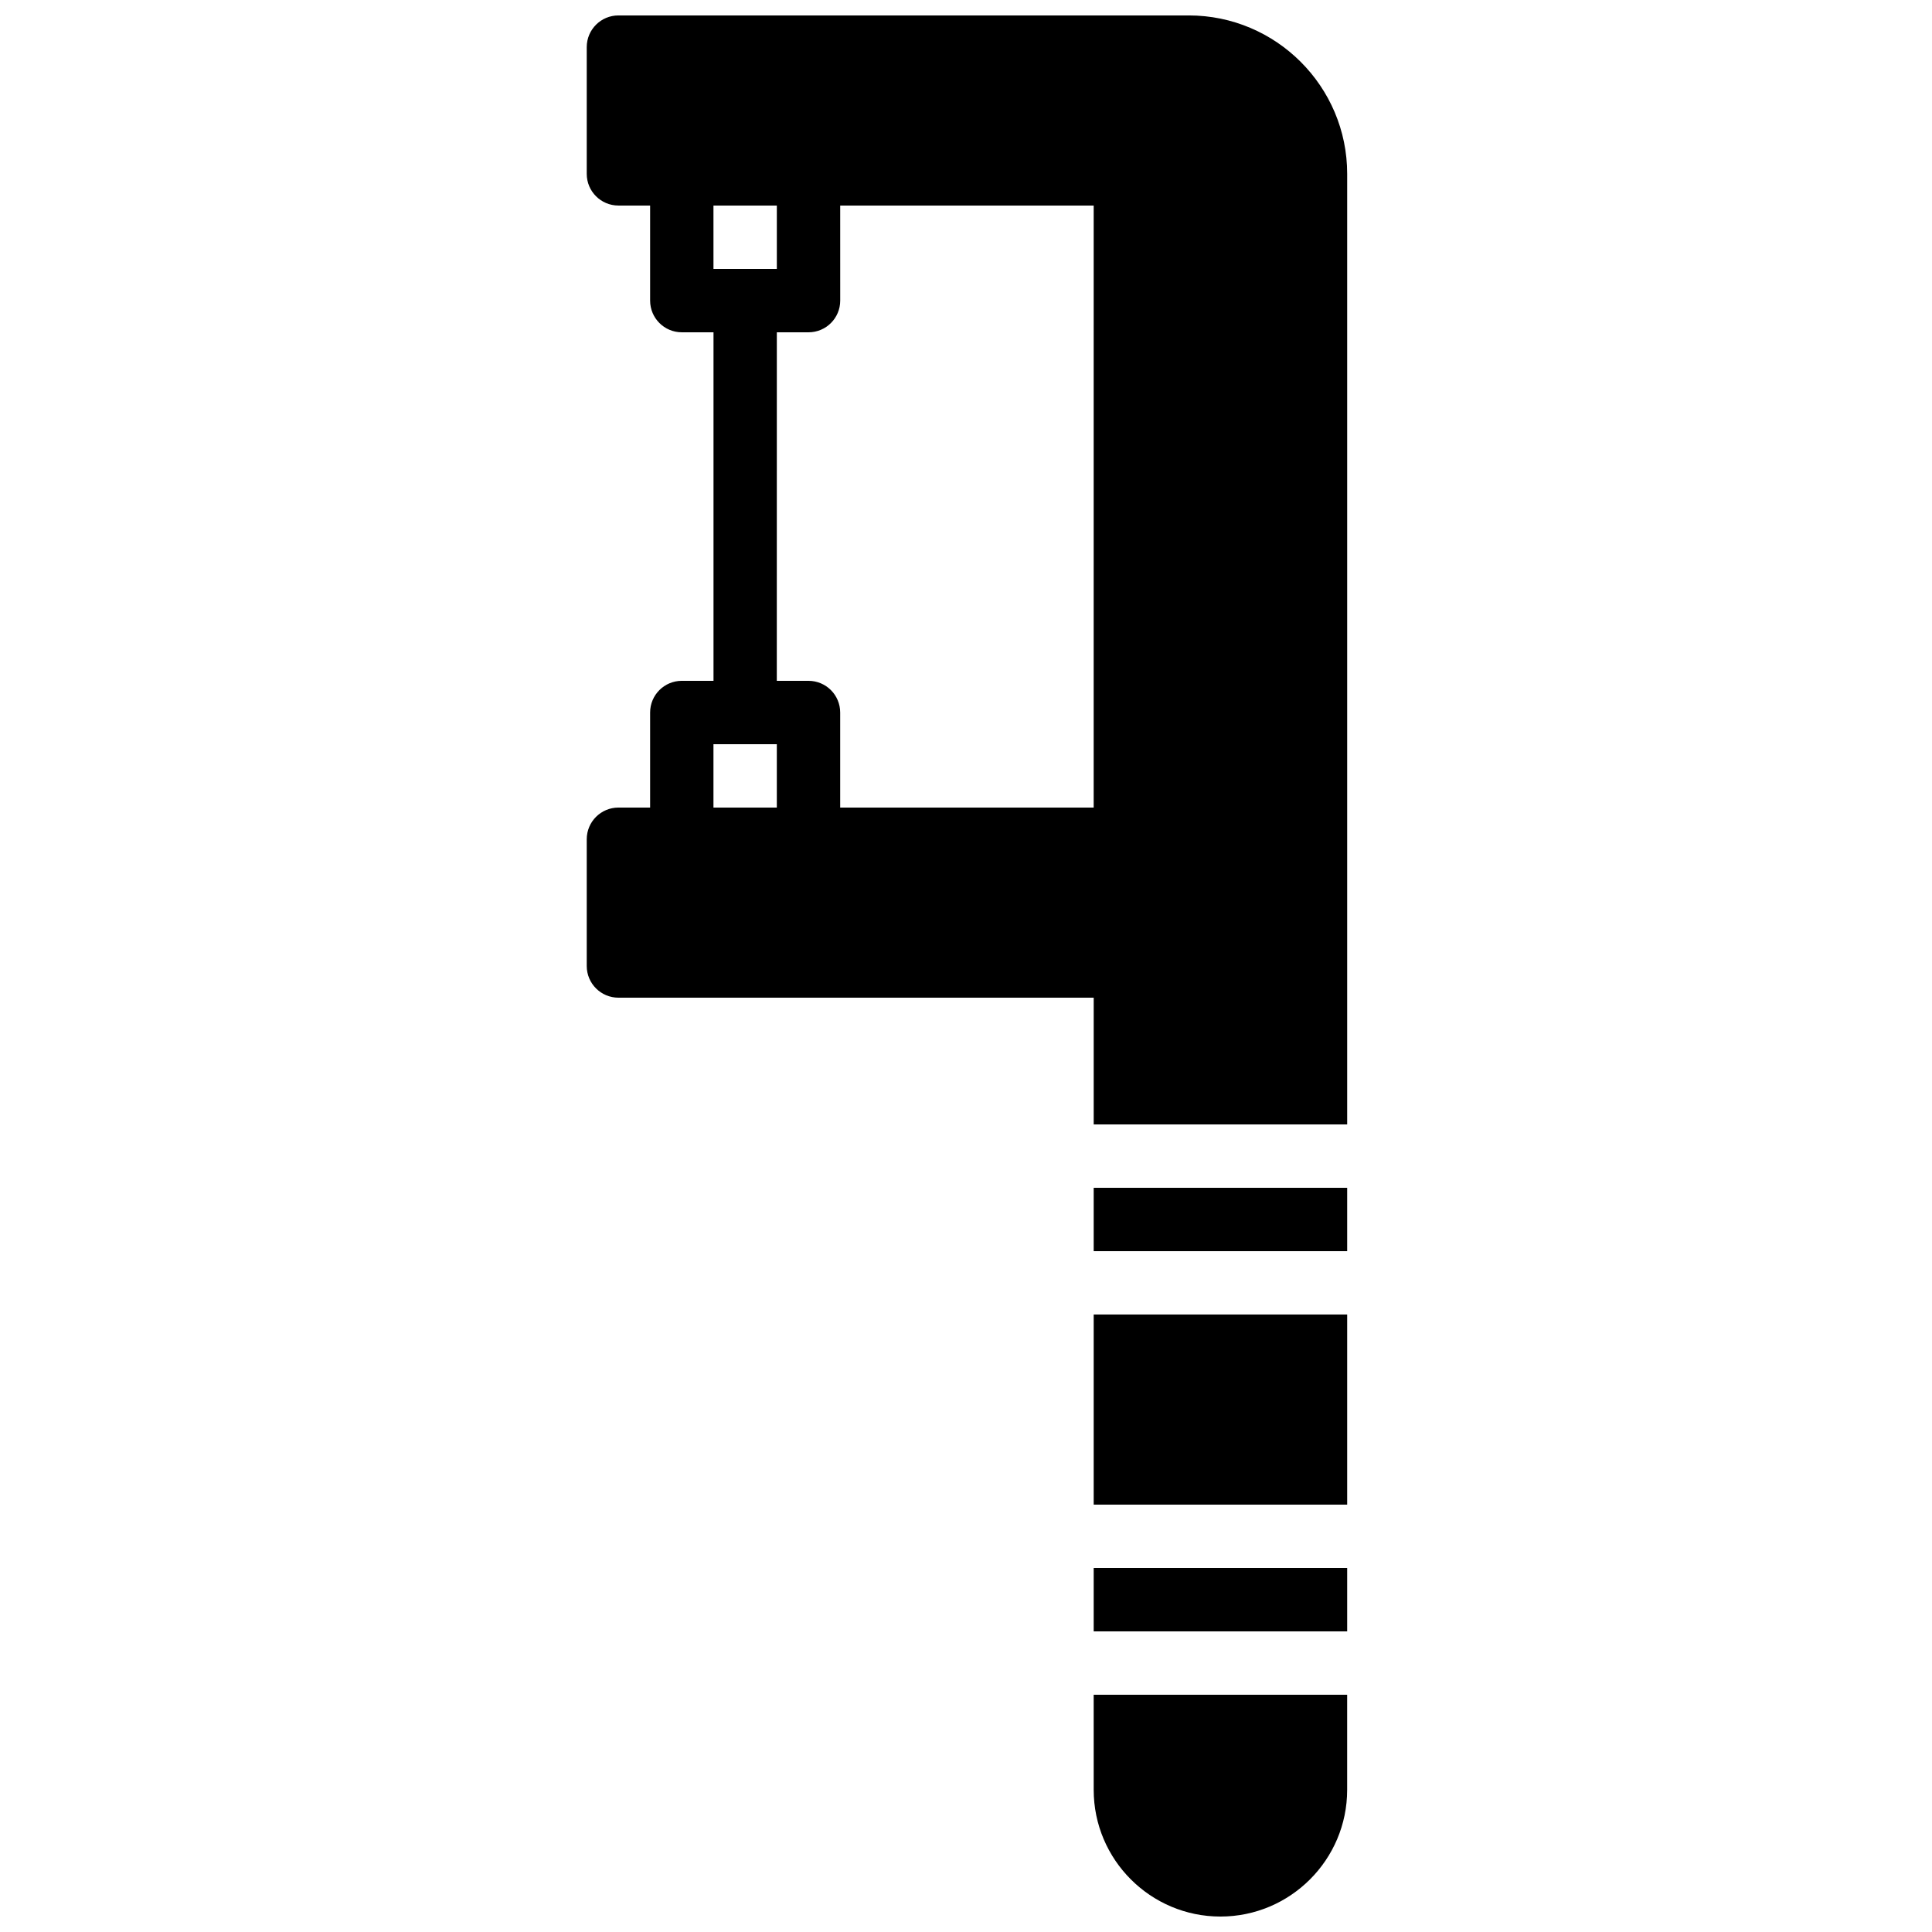 <?xml version="1.0" encoding="UTF-8"?>
<!-- Uploaded to: SVG Repo, www.svgrepo.com, Generator: SVG Repo Mixer Tools -->
<svg width="800px" height="800px" version="1.1" viewBox="144 144 512 512" xmlns="http://www.w3.org/2000/svg">
 <defs>
  <clipPath id="b">
   <path d="m299 148.09h203v293.91h-203z"/>
  </clipPath>
  <clipPath id="a">
   <path d="m433 593h69v58.902h-69z"/>
  </clipPath>
 </defs>
 <path d="m433.84 458.78h67.176v16.793h-67.176z"/>
 <path d="m433.84 559.54h67.176v16.793h-67.176z"/>
 <g clip-path="url(#b)">
  <path d="m459.03 148.09h-151.14c-4.637 0-8.398 3.754-8.398 8.398v33.586c0 4.644 3.762 8.398 8.398 8.398h8.398v25.191c0 4.644 3.762 8.398 8.398 8.398h8.398v92.363h-8.398c-4.637 0-8.398 3.754-8.398 8.398v25.191h-8.398c-4.637 0-8.398 3.754-8.398 8.398v33.586c0 4.644 3.762 8.398 8.398 8.398h125.95v33.586h67.176v-251.91c0-23.148-18.832-41.984-41.984-41.984zm-109.16 50.383v16.793h-16.793l-0.004-16.793zm-16.797 142.75h16.793v16.793h-16.793zm100.76 16.793h-67.176v-25.191c0-4.644-3.762-8.398-8.398-8.398h-8.398l0.008-92.363h8.398c4.637 0 8.398-3.754 8.398-8.398l-0.004-25.188h67.176z"/>
 </g>
 <g clip-path="url(#a)">
  <path d="m433.84 618.32c0 18.523 15.062 33.586 33.586 33.586s33.586-15.062 33.586-33.586v-25.191h-67.176z"/>
 </g>
 <path d="m433.84 492.36h67.176v50.383h-67.176z"/>
</svg>